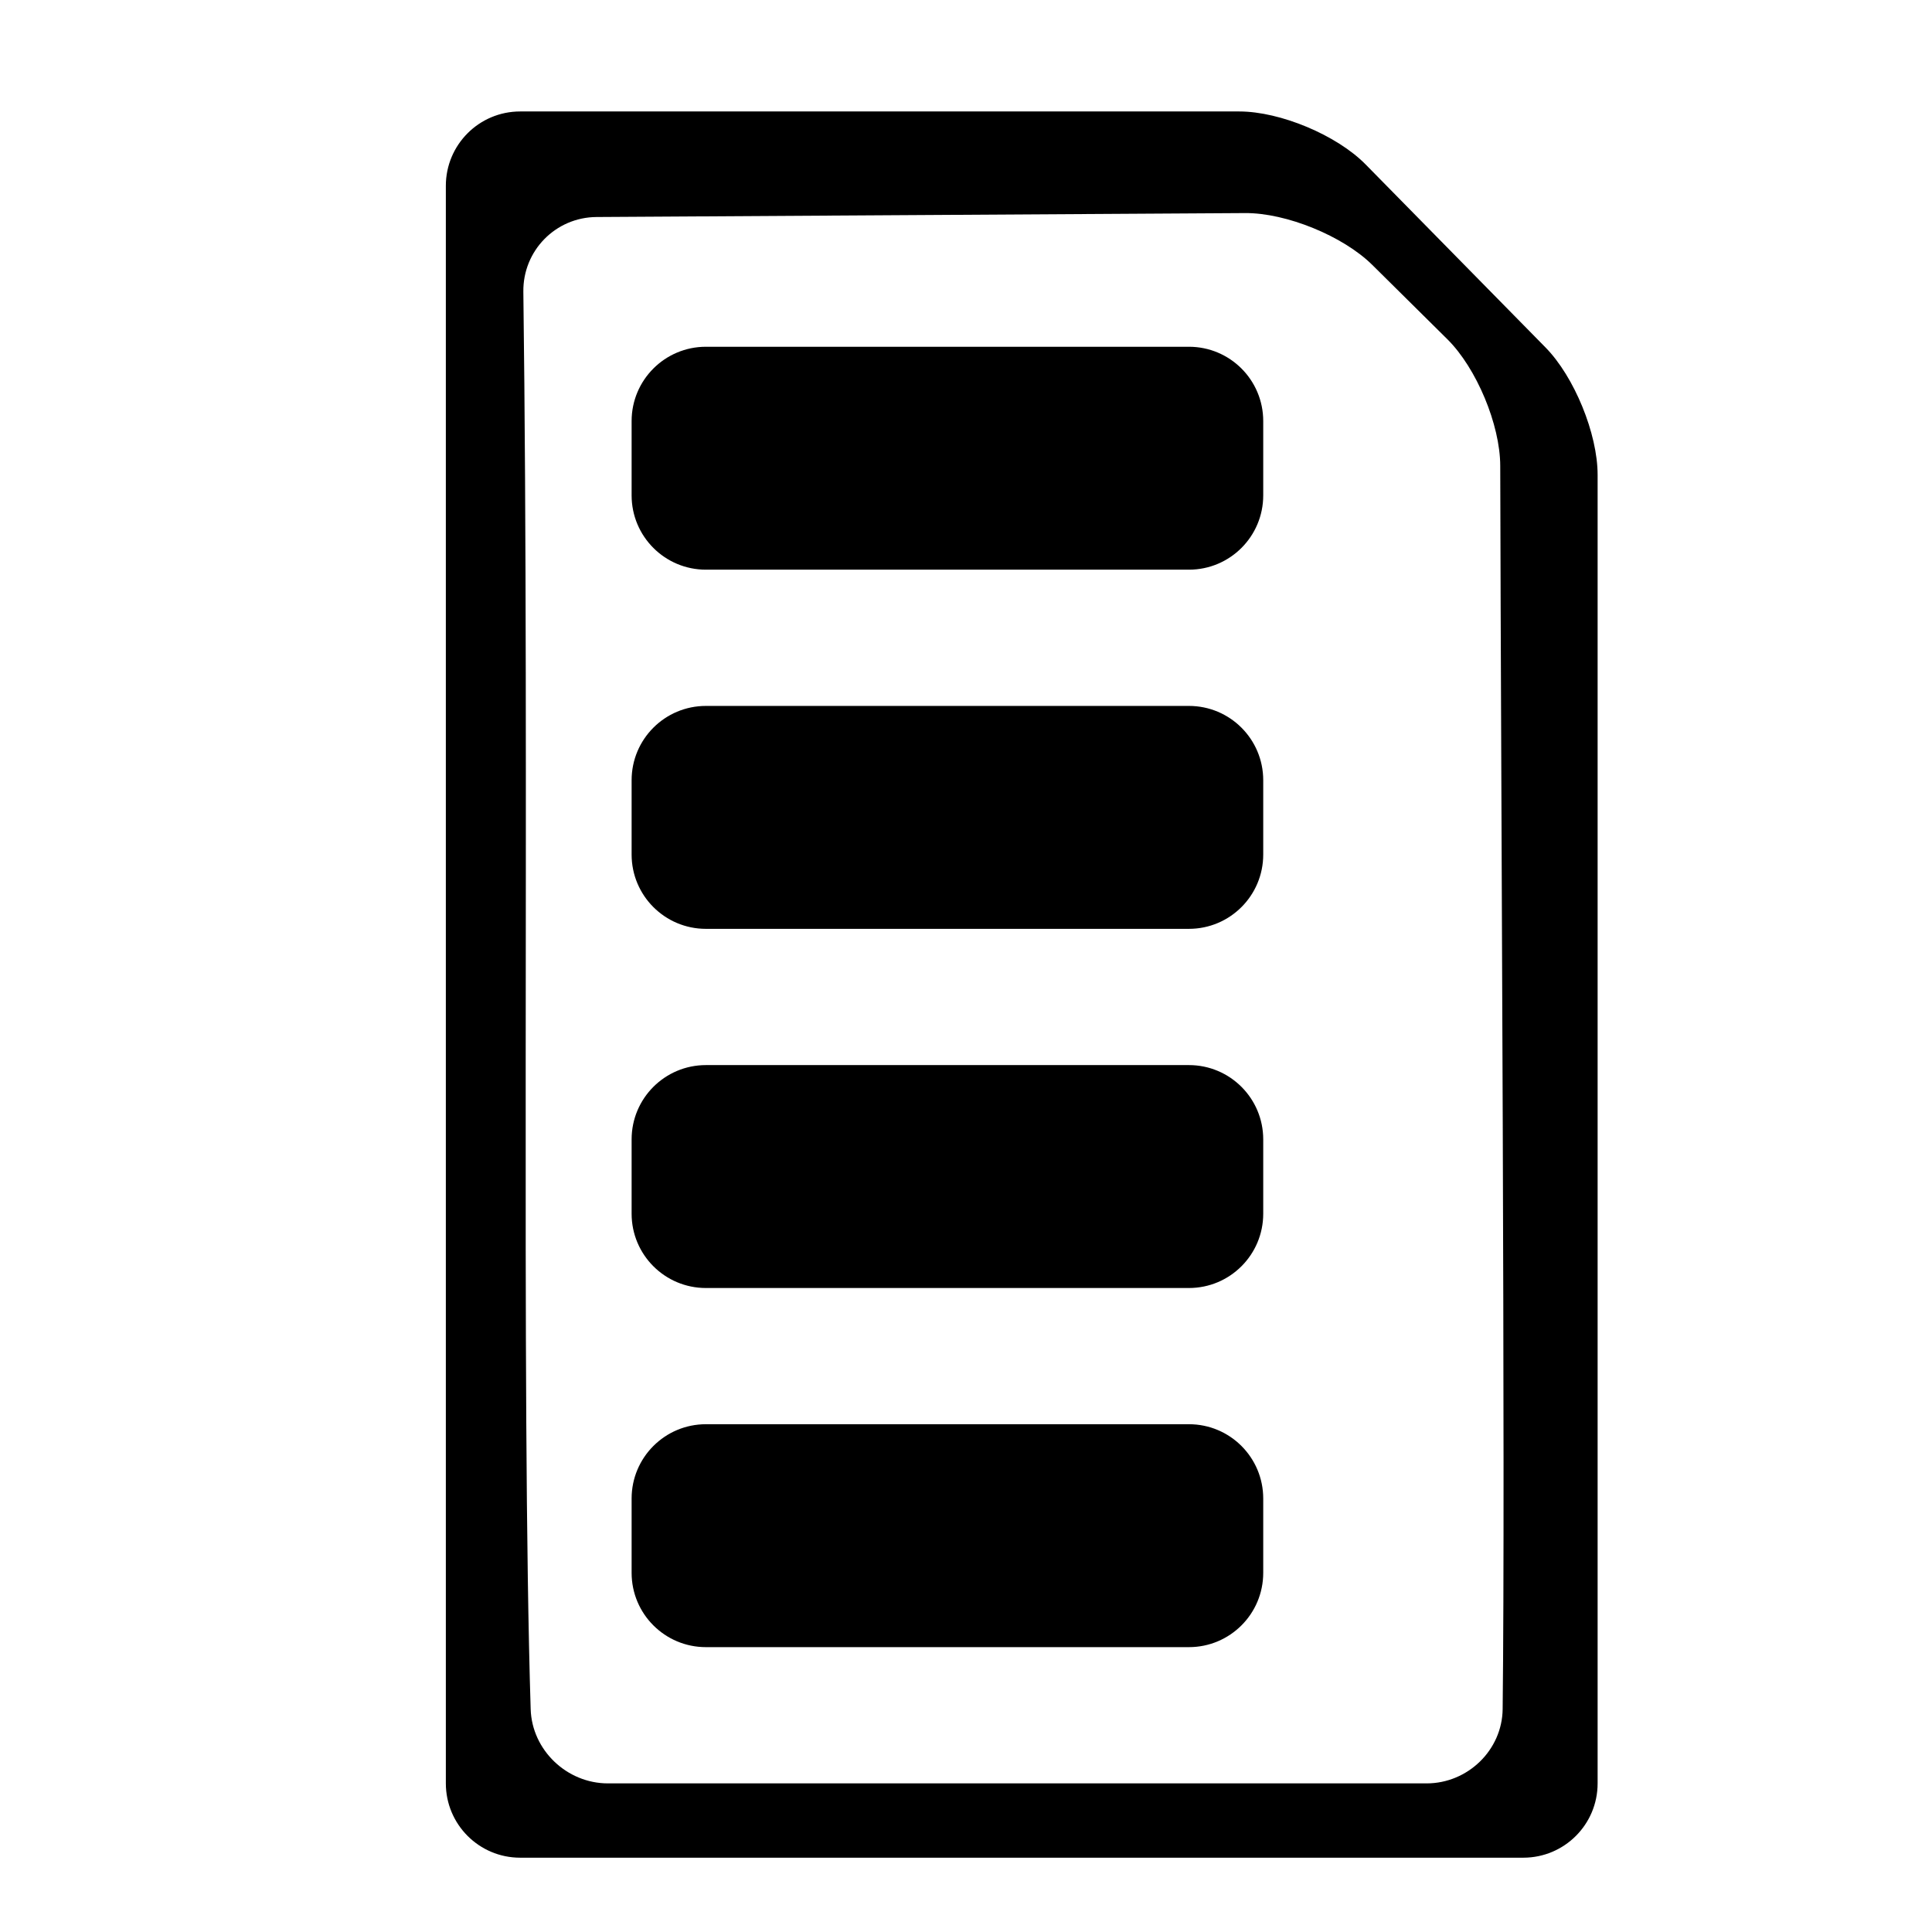 <?xml version="1.0" encoding="utf-8"?>
<!-- Generator: Adobe Illustrator 17.0.0, SVG Export Plug-In . SVG Version: 6.00 Build 0)  -->
<!DOCTYPE svg PUBLIC "-//W3C//DTD SVG 1.1//EN" "http://www.w3.org/Graphics/SVG/1.1/DTD/svg11.dtd">
<svg version="1.1" id="Capa_1" xmlns="http://www.w3.org/2000/svg" xmlns:xlink="http://www.w3.org/1999/xlink" x="0px" y="0px"
	 width="52px" height="52px" viewBox="0 0 52 52" enable-background="new 0 0 52 52" xml:space="preserve">
<g>
	<path d="M12,5.001c0,14.622,0,29.209,0,42.998C12,49.104,12.895,50,13.999,50c8.783,0,18.219,0,27.001,0
		C42.105,50,43,49.105,43,48.001c0-10.723,0-23.042,0-35.222c0-1.105-0.628-2.639-1.402-3.427l-4.841-4.925
		C35.983,3.639,34.46,3,33.355,3H14C12.895,3,12,3.896,12,5.001z M38.398,48H35H21h-4.638c-1.105,0-2.045-0.894-2.079-1.999
		c-0.263-8.503-0.028-25.094-0.197-38.149c-0.014-1.104,0.866-2.004,1.97-2.011l17.458-0.106c1.105-0.007,2.636,0.618,3.421,1.395
		l2.02,2c0.785,0.777,1.422,2.302,1.424,3.407c0.019,9.044,0.14,27.092,0.065,33.463C40.432,47.105,39.503,48,38.398,48z"/>
	<path d="M19,9.333h13c1.105,0,2,0.895,2,2v2c0,1.105-0.895,2-2,2H19c-1.105,0-2-0.895-2-2v-2C17,10.229,17.895,9.333,19,9.333z"/>
	<path d="M19,19h13c1.105,0,2,0.895,2,2v2c0,1.105-0.895,2-2,2H19c-1.105,0-2-0.895-2-2v-2C17,19.895,17.895,19,19,19z"/>
	<path d="M19,28.667h13c1.105,0,2,0.895,2,2v2c0,1.105-0.895,2-2,2H19c-1.105,0-2-0.895-2-2v-2C17,29.562,17.895,28.667,19,28.667z"
		/>
	<path d="M19,38.333h13c1.105,0,2,0.895,2,2v2c0,1.105-0.895,2-2,2H19c-1.105,0-2-0.895-2-2v-2C17,39.229,17.895,38.333,19,38.333z"
		/>
</g>
</svg>
